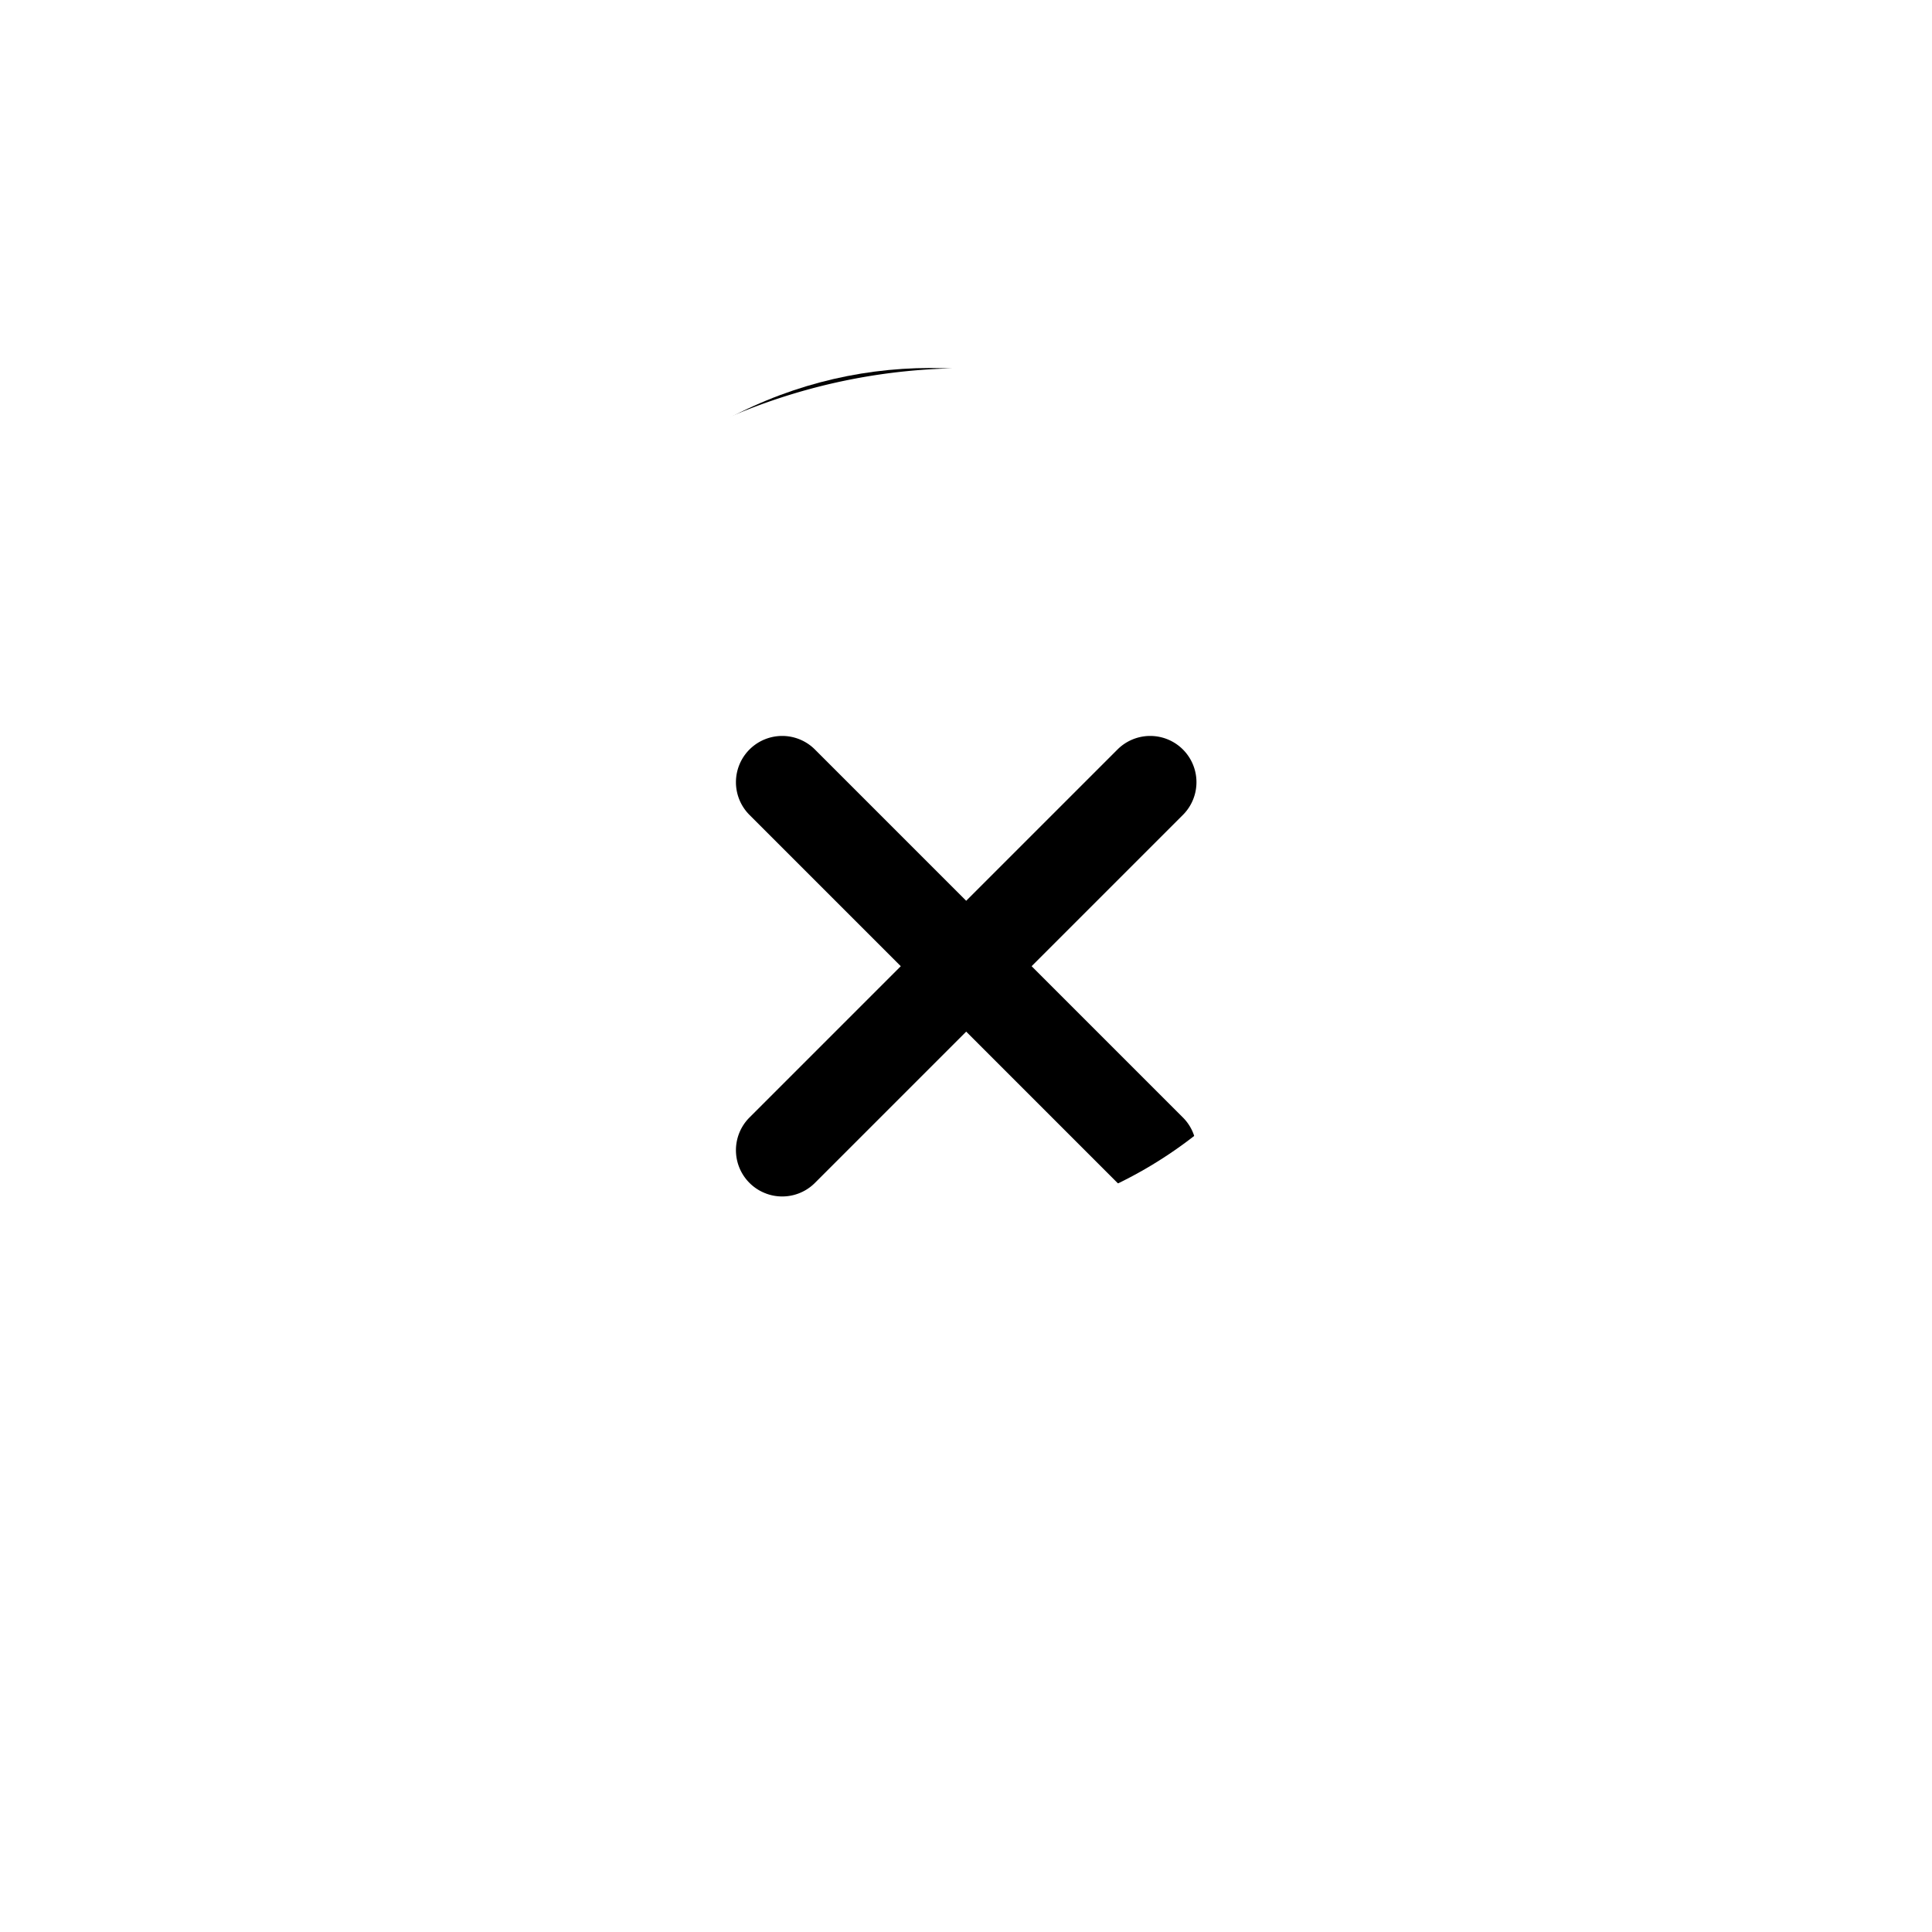 <svg xmlns="http://www.w3.org/2000/svg" xmlns:xlink="http://www.w3.org/1999/xlink" width="47.25" height="47.25" viewBox="0 0 47.25 47.25">
  <defs>
    <filter id="Icon_ion-close-circle" x="0" y="0" width="47.25" height="47.25" filterUnits="userSpaceOnUse">
      <feOffset dy="3" input="SourceAlpha"/>
      <feGaussianBlur stdDeviation="3" result="blur"/>
      <feFlood flood-opacity="0.161"/>
      <feComposite operator="in" in2="blur"/>
      <feComposite in="SourceGraphic"/>
    </filter>
  </defs>
  <g id="Grupo_132057" data-name="Grupo 132057" transform="translate(-624.75 -229)">
    <circle id="Elipse_5" data-name="Elipse 5" cx="10.5" cy="10.5" r="10.5" transform="translate(637 238)"/>
    <g transform="matrix(1, 0, 0, 1, 624.75, 229)" filter="url(#Icon_ion-close-circle)">
      <path id="Icon_ion-close-circle-2" data-name="Icon ion-close-circle" d="M18,3.375A14.625,14.625,0,1,0,32.625,18,14.642,14.642,0,0,0,18,3.375ZM23.3,21.7A1.125,1.125,0,1,1,21.7,23.3l-3.7-3.7-3.7,3.7A1.125,1.125,0,0,1,12.7,21.7l3.7-3.7-3.7-3.7A1.125,1.125,0,0,1,14.3,12.7l3.7,3.7,3.7-3.7A1.125,1.125,0,0,1,23.3,14.3l-3.7,3.7Z" transform="translate(5.63 2.63)" fill="#fff"/>
    </g>
  </g>
</svg>
